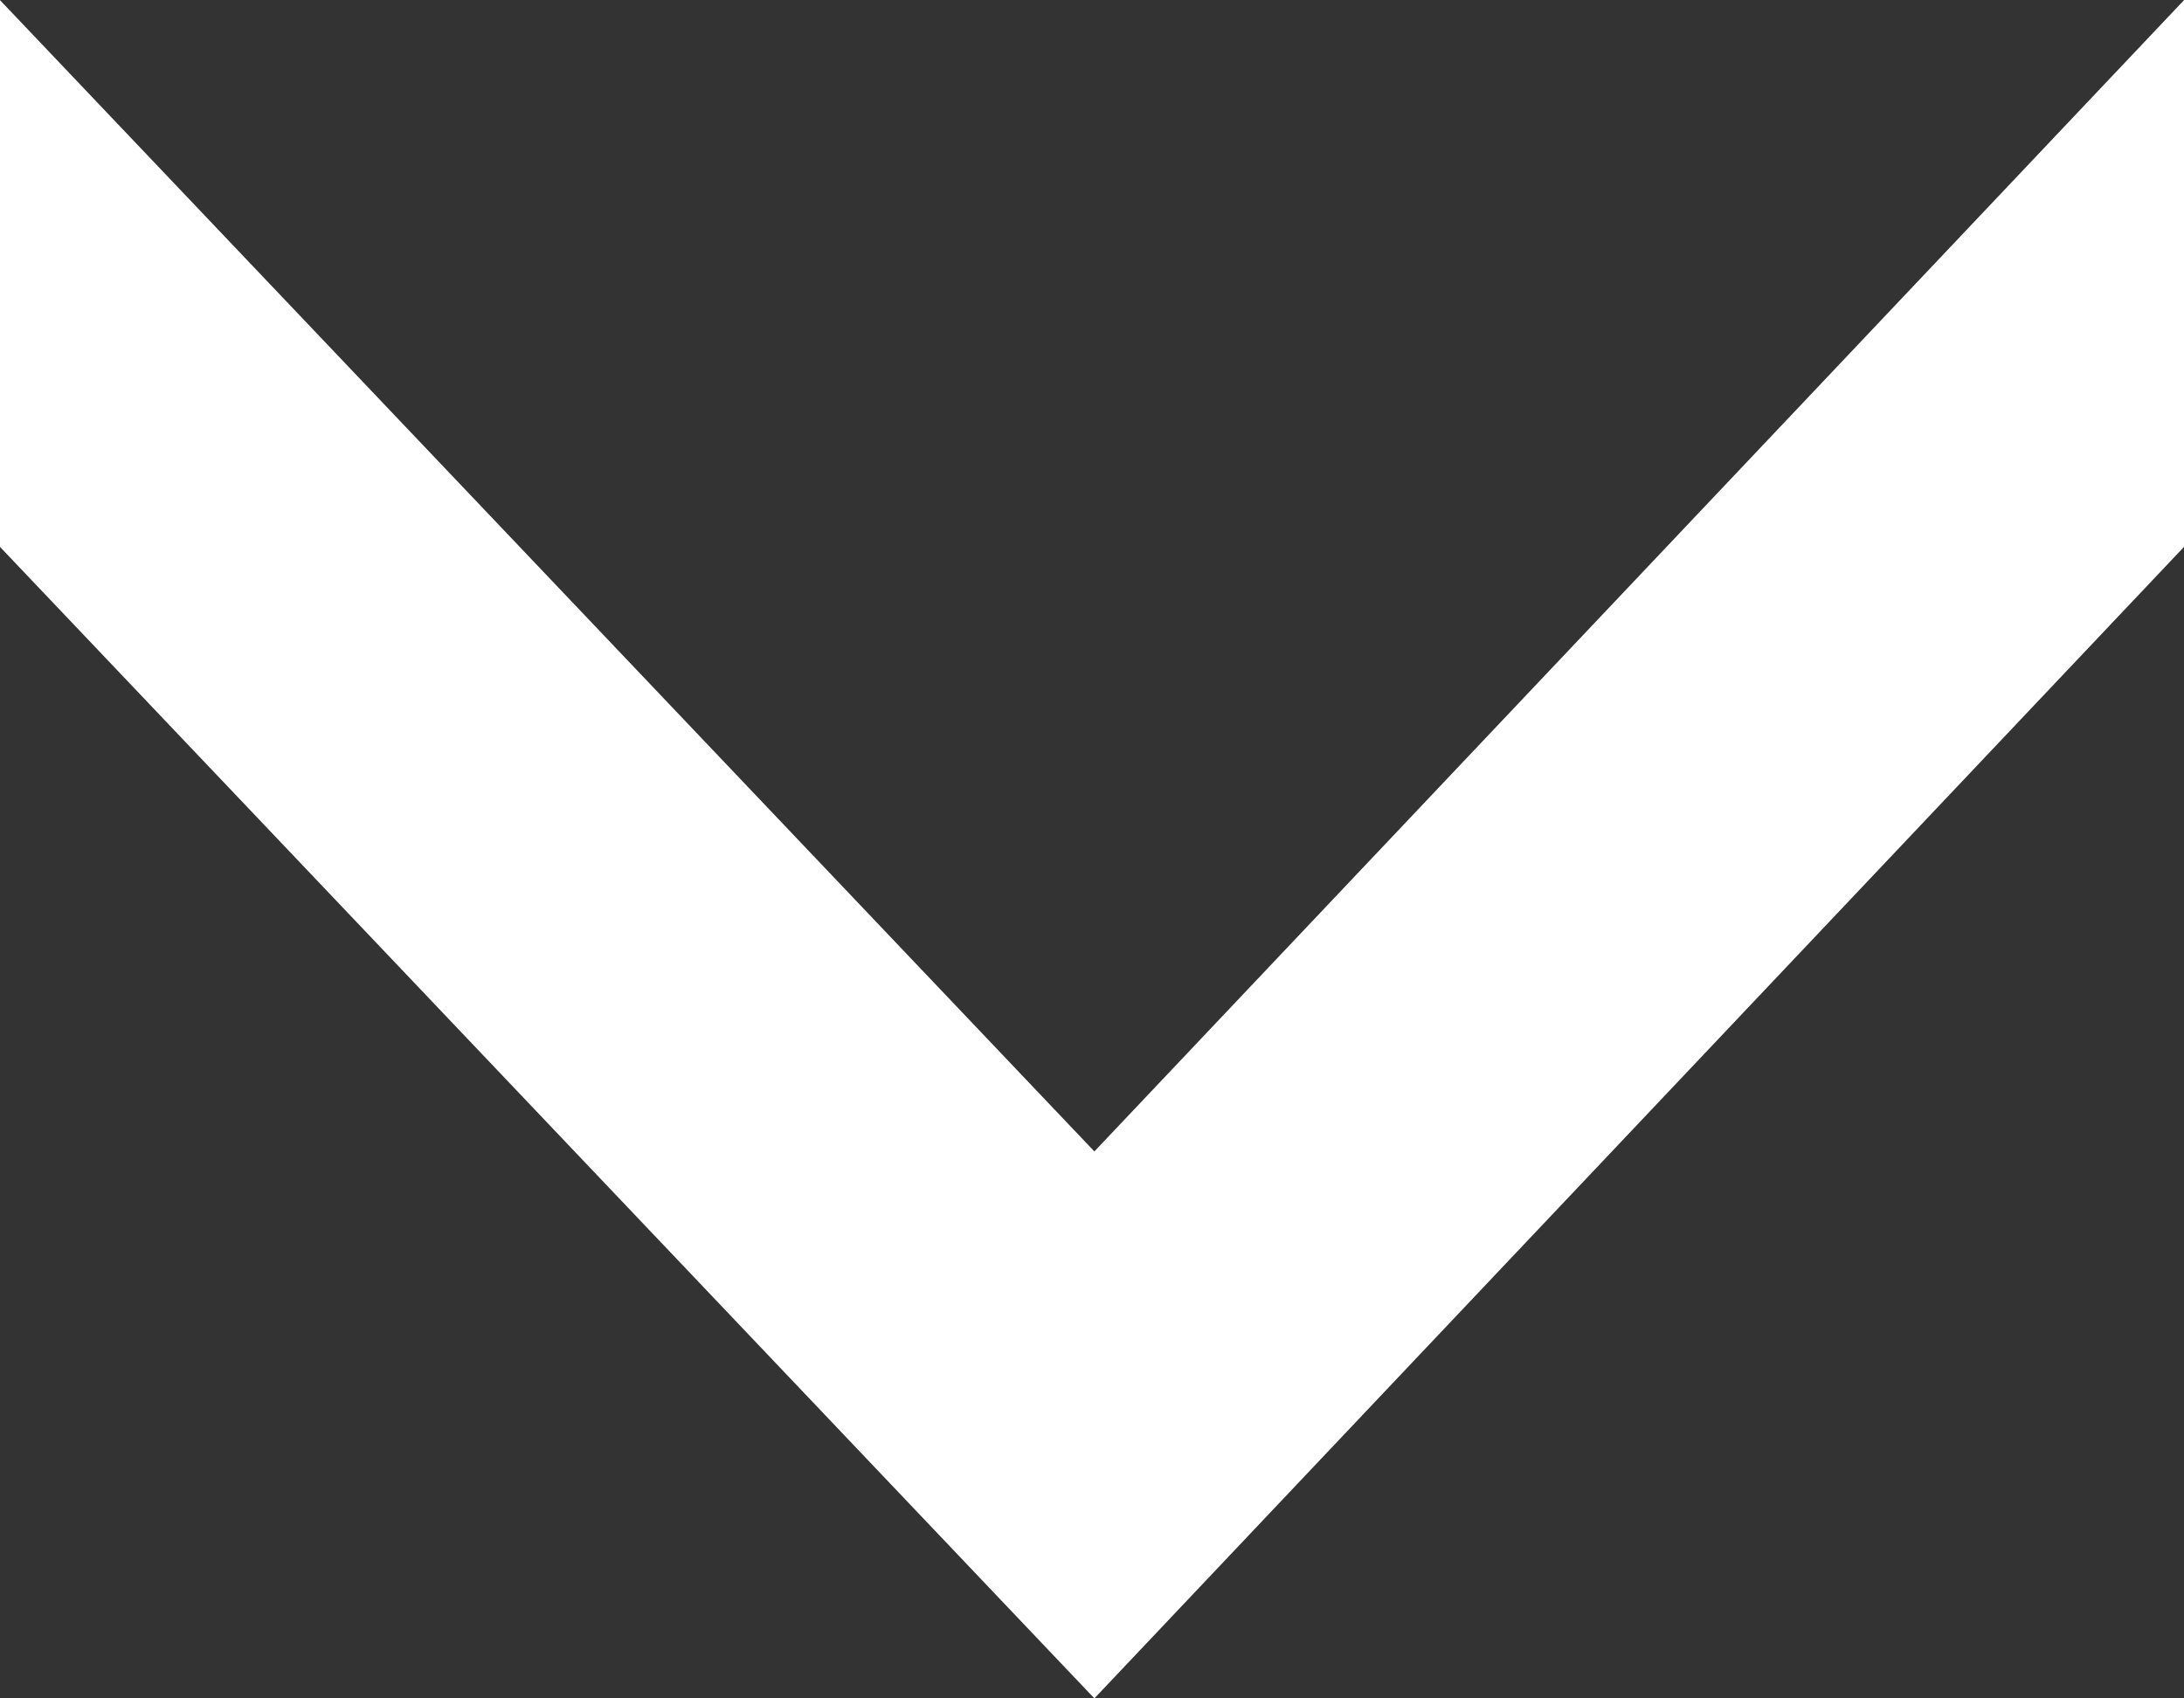 <svg xmlns="http://www.w3.org/2000/svg" width="30.753" height="23.919" viewBox="0 0 30.753 23.919">
  <rect x="0" y="0" width="30.753" height="23.919" fill="#333333" stroke="none"/>
  <path id="Path_2949" data-name="Path 2949" d="M6.3-39.865H14L30.217-24.522,14-9.112H6.3l16.214-15.41Z" transform="translate(-9.112 -6.298) rotate(90)" fill="#fff"/>
</svg>
